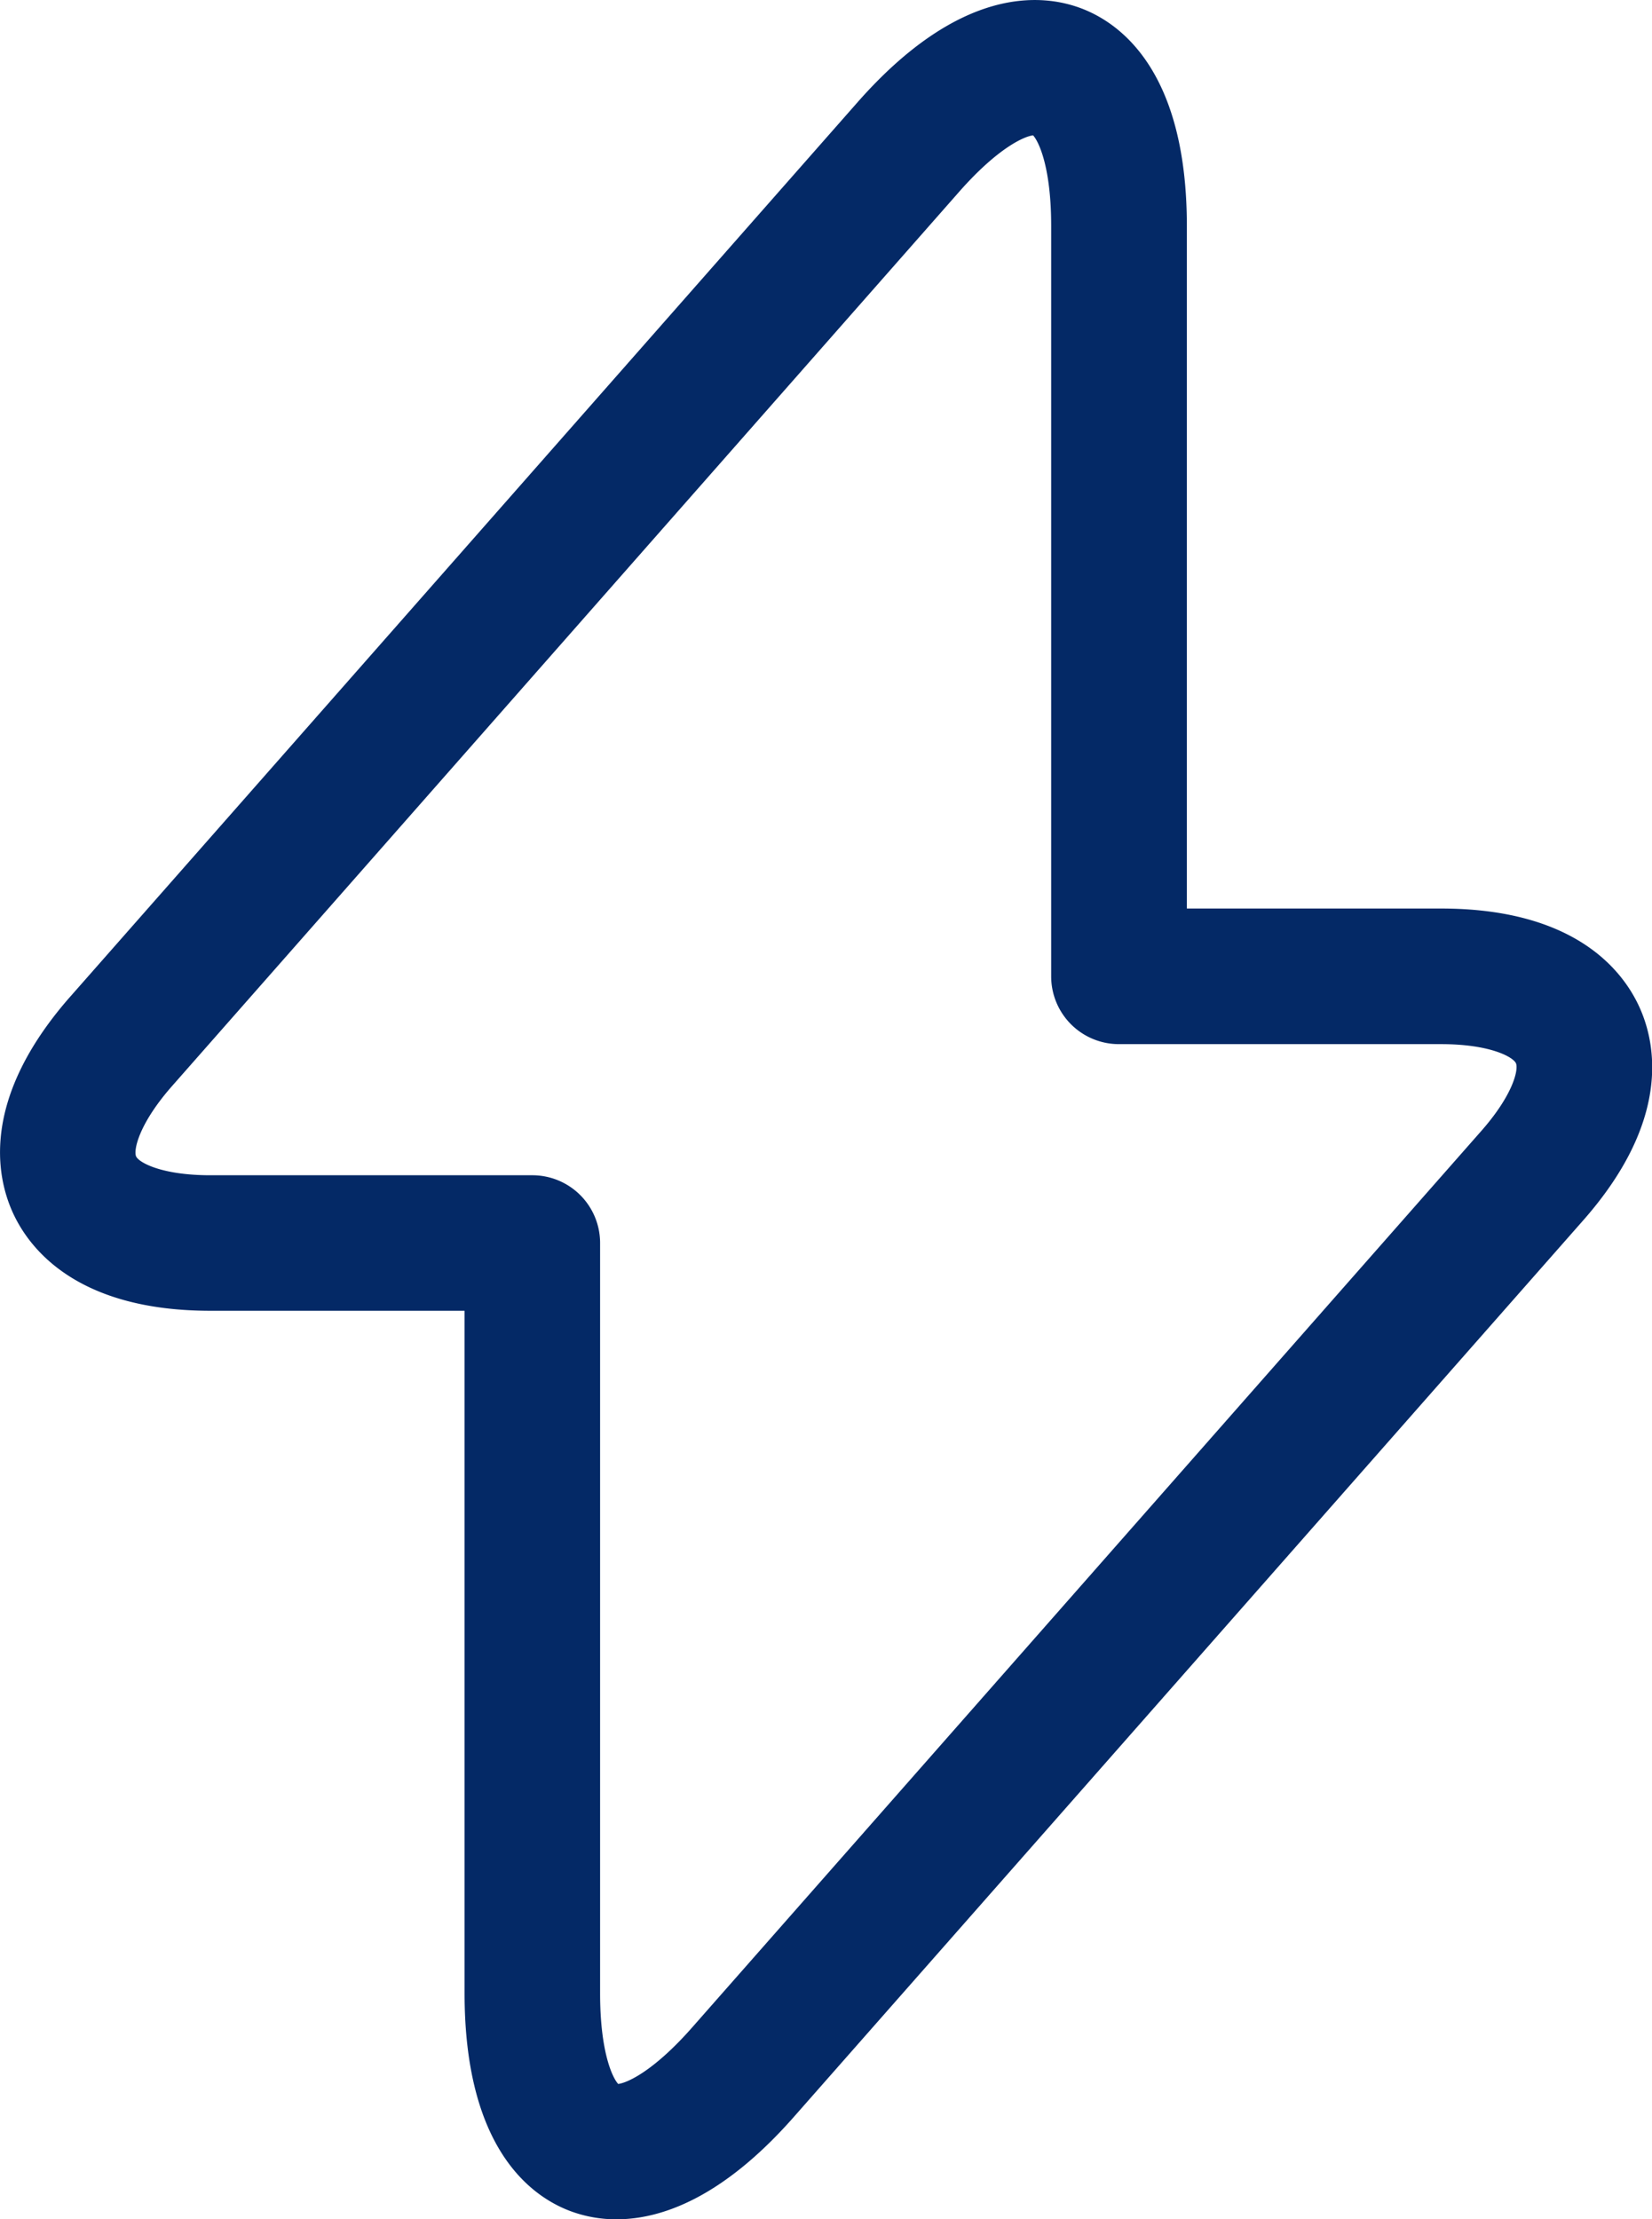 <svg id="Camada_1" data-name="Camada 1" xmlns="http://www.w3.org/2000/svg" viewBox="0 0 609.49 818.78"><defs><style>.cls-1{fill:#042966;}</style></defs><path class="cls-1" d="M398.72,885.39a48.3,48.3,0,0,1-17.11-3.06c-14.55-5.49-38.95-23.24-38.95-80.36V550.2H248.88c-49,0-66.72-22.67-72.88-36.18s-11.73-41.82,20.55-79l.12-.13,291-330.58c37.83-42.94,67.91-40.13,82.47-34.63s39,23.24,39,80.36V401.8h93.77c49.44,0,67.12,22.89,73.27,36.53s11.54,42-21.11,78.85L464.07,847.7C437.61,877.74,414.94,885.39,398.72,885.39Zm1-49.61h0Zm-165.41-368h0c-12,13.82-13.83,23.29-12.83,25.48s9.27,6.94,27.4,6.94H367.66a25,25,0,0,1,25,25V802c0,21.72,4.58,31.18,6.67,33.45,3.06-.32,12.79-4.39,27.22-20.76l291-330.58c12.09-13.65,14-23,13-25.23s-9.34-7.05-27.67-7.05H584.08a25,25,0,0,1-25-25V150c0-21.72-4.59-31.18-6.67-33.45-3.07.32-12.8,4.39-27.23,20.76Z" transform="translate(-171.26 -66.61)"/></svg>